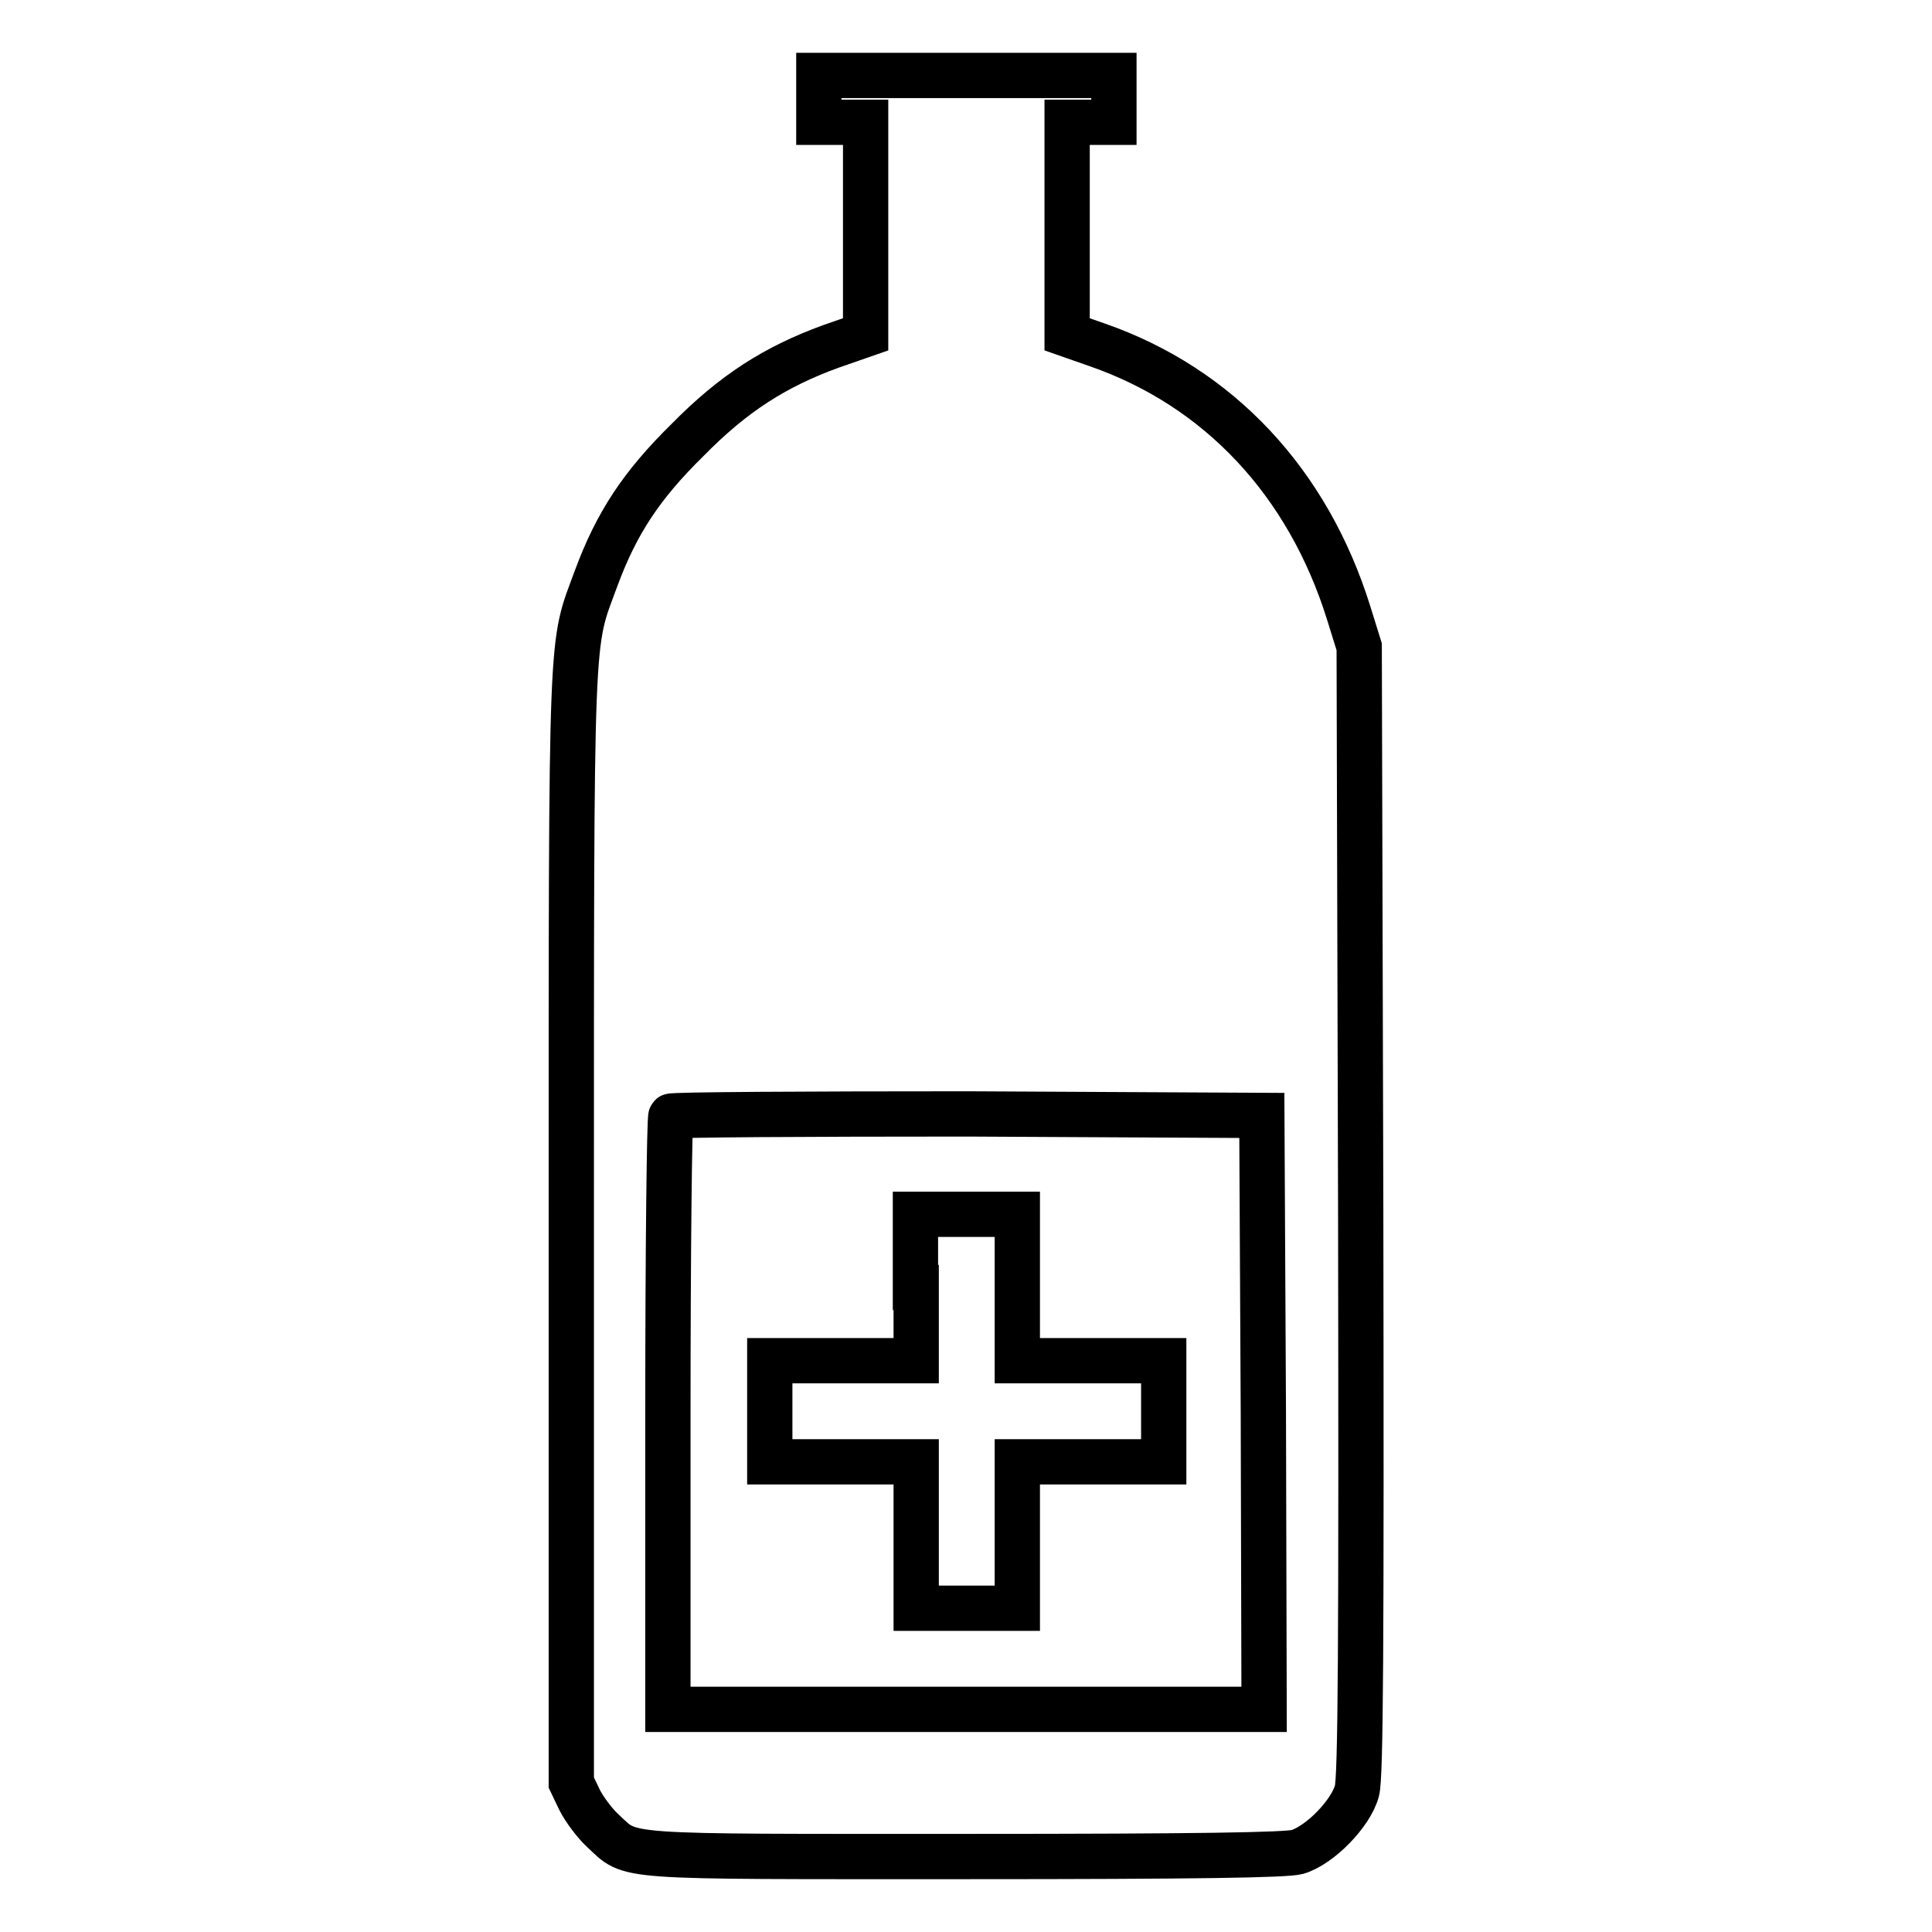 <?xml version="1.0" encoding="utf-8"?>
<!-- Svg Vector Icons : http://www.onlinewebfonts.com/icon -->
<!DOCTYPE svg PUBLIC "-//W3C//DTD SVG 1.1//EN" "http://www.w3.org/Graphics/SVG/1.1/DTD/svg11.dtd">
<svg version="1.1" xmlns="http://www.w3.org/2000/svg" xmlns:xlink="http://www.w3.org/1999/xlink" x="0px" y="0px" viewBox="0 0 256 256" enable-background="new 0 0 256 256" xml:space="preserve">
<g><g><g><path stroke-width="6" fill-opacity="0" stroke="#000000"  d="M108.5,13.1v3.1h3.1h3.1v14.1v14l-4.6,1.6c-7.4,2.7-12.9,6.2-19,12.4C85,64.3,81.7,69.3,79,76.6c-3.4,9.3-3.3,4.6-3.3,86v73.6l1.1,2.3c0.6,1.2,2,3.1,3.1,4.1c3.9,3.6,1.2,3.4,47.8,3.4c31.5,0,42.6-0.2,44.2-0.6c3-0.9,7.1-5.1,7.9-8.1c0.5-1.8,0.6-18.9,0.5-77l-0.2-74.6l-1.4-4.5c-5.4-17.3-17.2-29.9-33.3-35.5l-4-1.4v-14V16.2h3.1h3.1v-3.1V10H128h-19.5L108.5,13.1L108.5,13.1z M167.4,187.1l0.1,39.4H128H88.5v-39.1c0-21.5,0.2-39.3,0.4-39.5c0.2-0.2,17.9-0.3,39.3-0.3l39,0.2L167.4,187.1z"/><path stroke-width="6" fill-opacity="0" stroke="#000000"  d="M121.4,170.6v9.7h-9.7h-9.7v6.7v6.7h9.7h9.7v9.7v9.7h6.7h6.7v-9.7v-9.7h9.7h9.7V187v-6.7h-9.7h-9.7v-9.7v-9.7H128h-6.7V170.6z"/></g></g></g>
</svg>